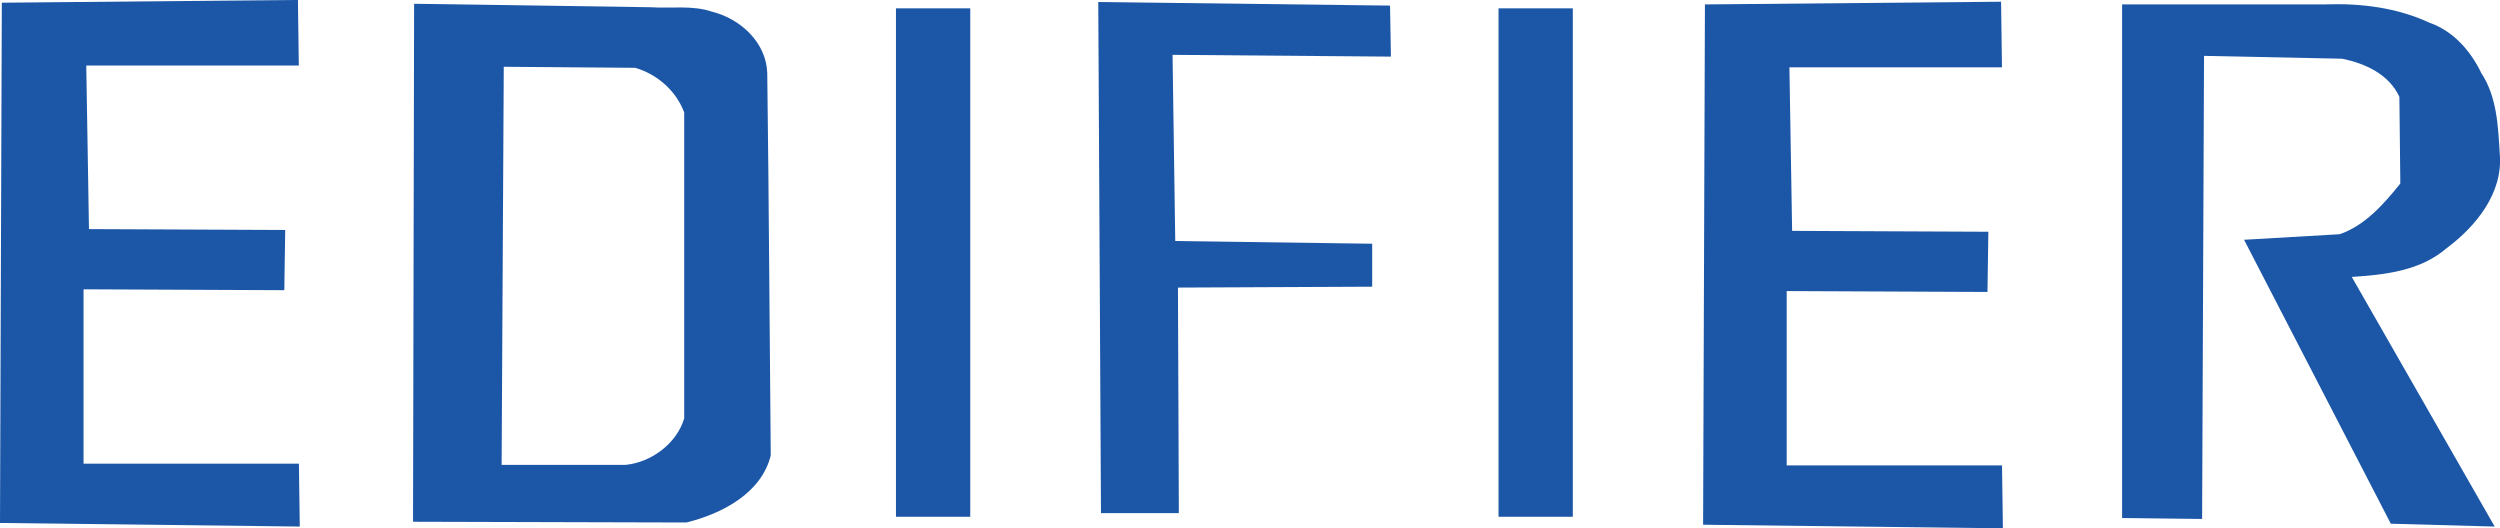 <svg xmlns="http://www.w3.org/2000/svg" id="Layer_1" data-name="Layer 1" viewBox="0 0 536.46 113.37"><defs><style>      .cls-1 {        fill: #1c57a7;      }    </style></defs><g id="layer1"><g><path id="path1" class="cls-1" d="M.39.58l-.39,111.64,64.33.77-.19-13.5H17.93v-37.41l43.08.19.19-12.92-42.11-.19-.58-35.09h45.61l-.19-14.08L.39.58Z"></path><path id="path2" class="cls-1" d="M88.86.8c-.08,37.05-.15,74.1-.23,111.16,19.55.05,39.1.1,58.66.16,7.73-1.92,16.11-6.31,18.1-14.4-.27-27.34-.39-54.68-.75-82.01-.19-6.51-5.62-11.64-11.87-13.21-4.23-1.43-8.79-.65-13.18-.95-16.91-.25-33.81-.49-50.72-.74h0ZM108.1,14.33c9.39.07,18.79.15,28.18.22,4.84,1.39,8.85,5.03,10.54,9.59v65.63c-1.57,5.32-6.97,9.43-12.56,9.98h-26.62c.15-28.47.31-56.95.46-85.42h0Z"></path><rect id="rect3" class="cls-1" x="192.26" y="1.79" width="15.94" height="109.1"></rect><path id="path3" class="cls-1" d="M235.67.44l.58,109.67h16.71l-.19-48.4,41.68-.19v-9.22l-42.26-.58-.58-39.95,46.86.38-.19-10.95-62.61-.77Z"></path><rect id="rect4" class="cls-1" x="321.56" y="1.79" width="15.94" height="109.1"></rect><path id="path4" class="cls-1" d="M365.85.96l-.39,111.64,64.33.77-.19-13.5h-46.2v-37.41l43.08.19.19-12.92-42.11-.19-.58-35.09h45.61l-.19-14.08-63.55.58Z"></path><path id="path5" class="cls-1" d="M455.37.96v110.2c5.72.07,11.45.14,17.17.2.14-33.12.27-66.25.41-99.37,9.88.2,19.76.41,29.65.61,4.96,1.02,10.03,3.33,12.27,8.18.07,6.2.14,12.4.2,18.61-3.52,4.37-7.6,9.03-13.02,10.87-6.84.4-13.67.8-20.51,1.19,10.5,20.31,20.99,40.62,31.49,60.93,7.43.2,14.86.41,22.29.61-10.22-17.86-20.45-35.71-30.67-53.57,7.1-.45,14.69-1.29,20.31-6.13,6.35-4.72,12.2-11.89,11.45-20.28-.36-5.92-.59-12.19-3.95-17.31-2.31-4.81-6.02-9.04-11.19-10.85-7.02-3.25-14.76-4.18-22.41-3.91h-43.48,0Z"></path></g></g></svg>